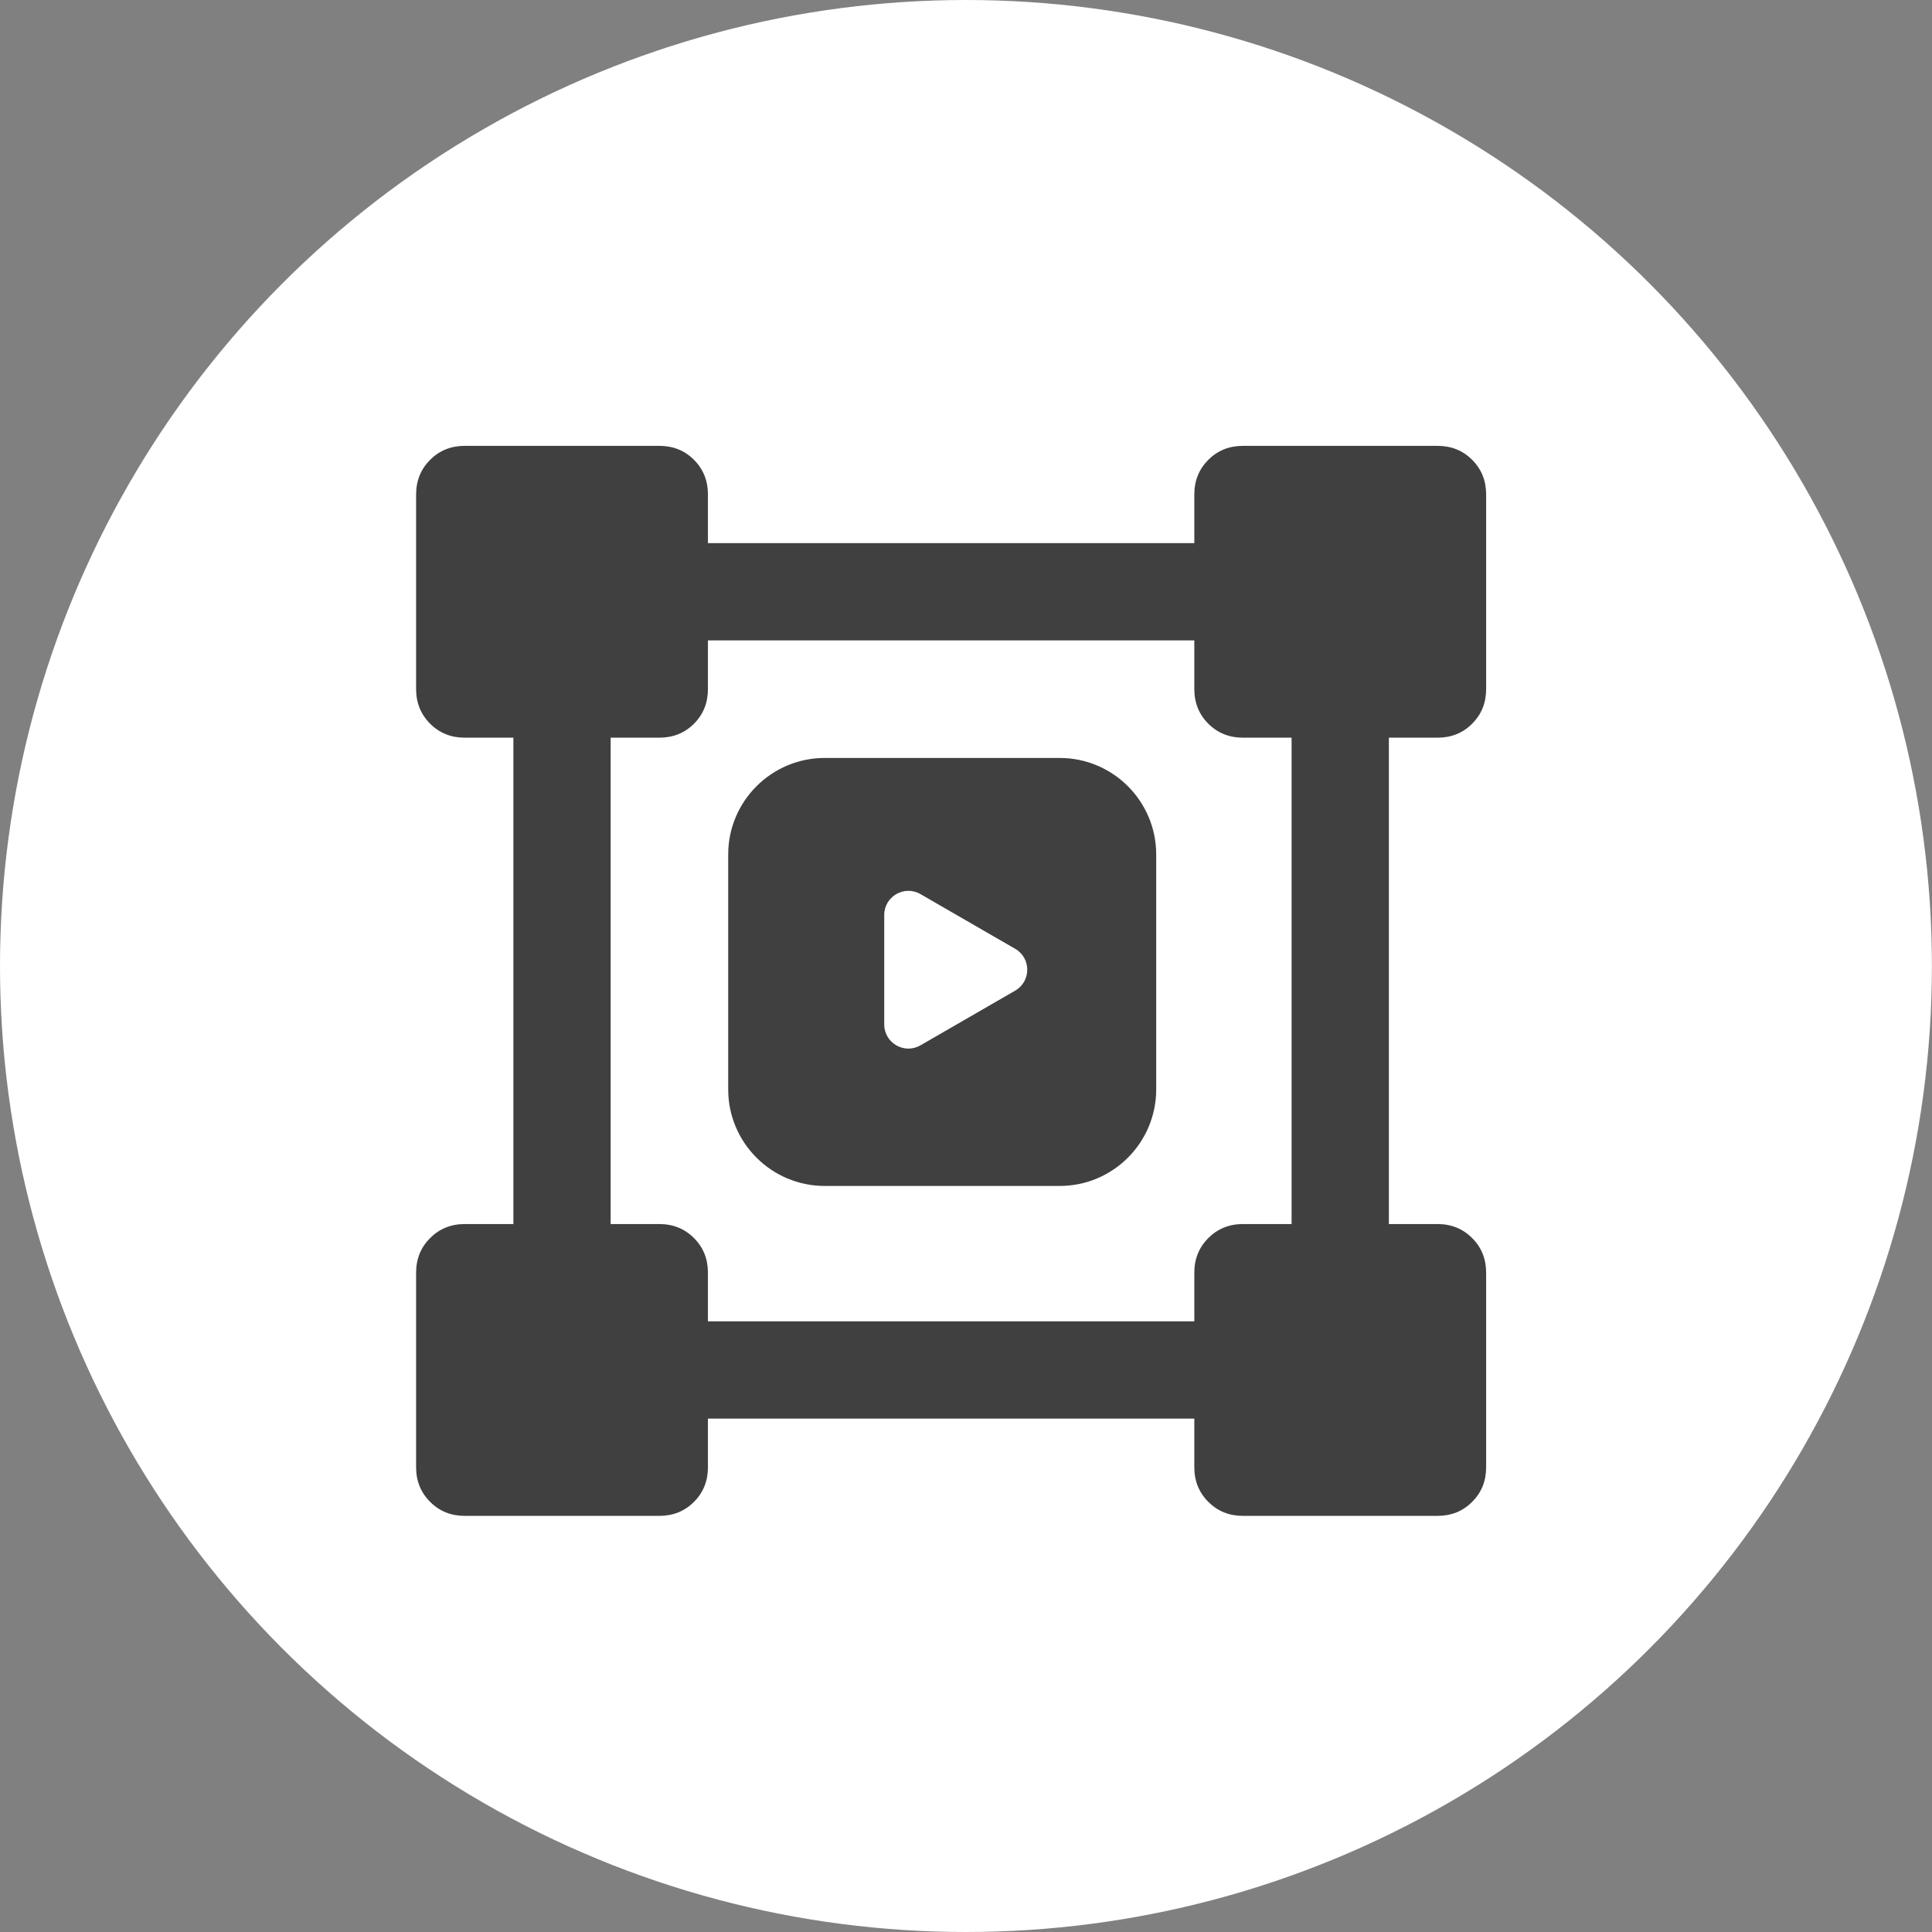 <svg width="80" height="80" viewBox="0 0 80 80" fill="none" xmlns="http://www.w3.org/2000/svg">
<rect x="0" y="0" width="80" height="80" fill="#808080" stroke="none"/>
<ellipse cx="39.998" cy="40" rx="39.998" ry="40" fill="white"/>
<path fill-rule="evenodd" clip-rule="evenodd" d="M17.811 62.189C18.196 62.576 18.674 62.769 19.244 62.769H27.3C27.871 62.769 28.35 62.576 28.736 62.189C29.122 61.804 29.314 61.326 29.314 60.755V58.741H49.454V60.755C49.454 61.326 49.648 61.804 50.034 62.189C50.42 62.576 50.898 62.769 51.468 62.769H59.524C60.095 62.769 60.573 62.576 60.958 62.189C61.345 61.804 61.538 61.326 61.538 60.755V52.699C61.538 52.129 61.345 51.651 60.958 51.265C60.573 50.879 60.095 50.685 59.524 50.685H57.51V30.546H59.524C60.095 30.546 60.573 30.353 60.958 29.968C61.345 29.581 61.538 29.102 61.538 28.532V20.476C61.538 19.905 61.345 19.426 60.958 19.04C60.573 18.654 60.095 18.462 59.524 18.462H51.468C50.898 18.462 50.42 18.654 50.034 19.04C49.648 19.426 49.454 19.905 49.454 20.476V22.489H29.314V20.476C29.314 19.905 29.122 19.426 28.736 19.04C28.35 18.654 27.871 18.462 27.3 18.462H19.244C18.674 18.462 18.196 18.654 17.811 19.04C17.424 19.426 17.23 19.905 17.23 20.476V28.532C17.23 29.102 17.424 29.581 17.811 29.968C18.196 30.353 18.674 30.546 19.244 30.546H21.258V50.685H19.244C18.674 50.685 18.196 50.879 17.811 51.265C17.424 51.651 17.23 52.129 17.23 52.699V60.755C17.23 61.326 17.424 61.804 17.811 62.189ZM49.454 54.713H29.314V52.699C29.314 52.129 29.122 51.651 28.736 51.265C28.35 50.879 27.871 50.685 27.3 50.685H25.286V30.546H27.3C27.871 30.546 28.35 30.353 28.736 29.968C29.122 29.581 29.314 29.102 29.314 28.532V26.517H49.454V28.532C49.454 29.102 49.648 29.581 50.034 29.968C50.42 30.353 50.898 30.546 51.468 30.546H53.482V50.685H51.468C50.898 50.685 50.42 50.879 50.034 51.265C49.648 51.651 49.454 52.129 49.454 52.699V54.713ZM30.153 35.385C30.153 33.175 31.944 31.385 34.153 31.385H43.876C46.085 31.385 47.876 33.175 47.876 35.385V45.108C47.876 47.317 46.085 49.108 43.876 49.108H34.153C31.944 49.108 30.153 47.317 30.153 45.108V35.385ZM42.037 39.288C42.703 39.673 42.703 40.635 42.037 41.02L38.114 43.285C37.447 43.67 36.614 43.189 36.614 42.419V37.889C36.614 37.119 37.447 36.638 38.114 37.023L42.037 39.288Z" fill="#404040"/>
</svg>
